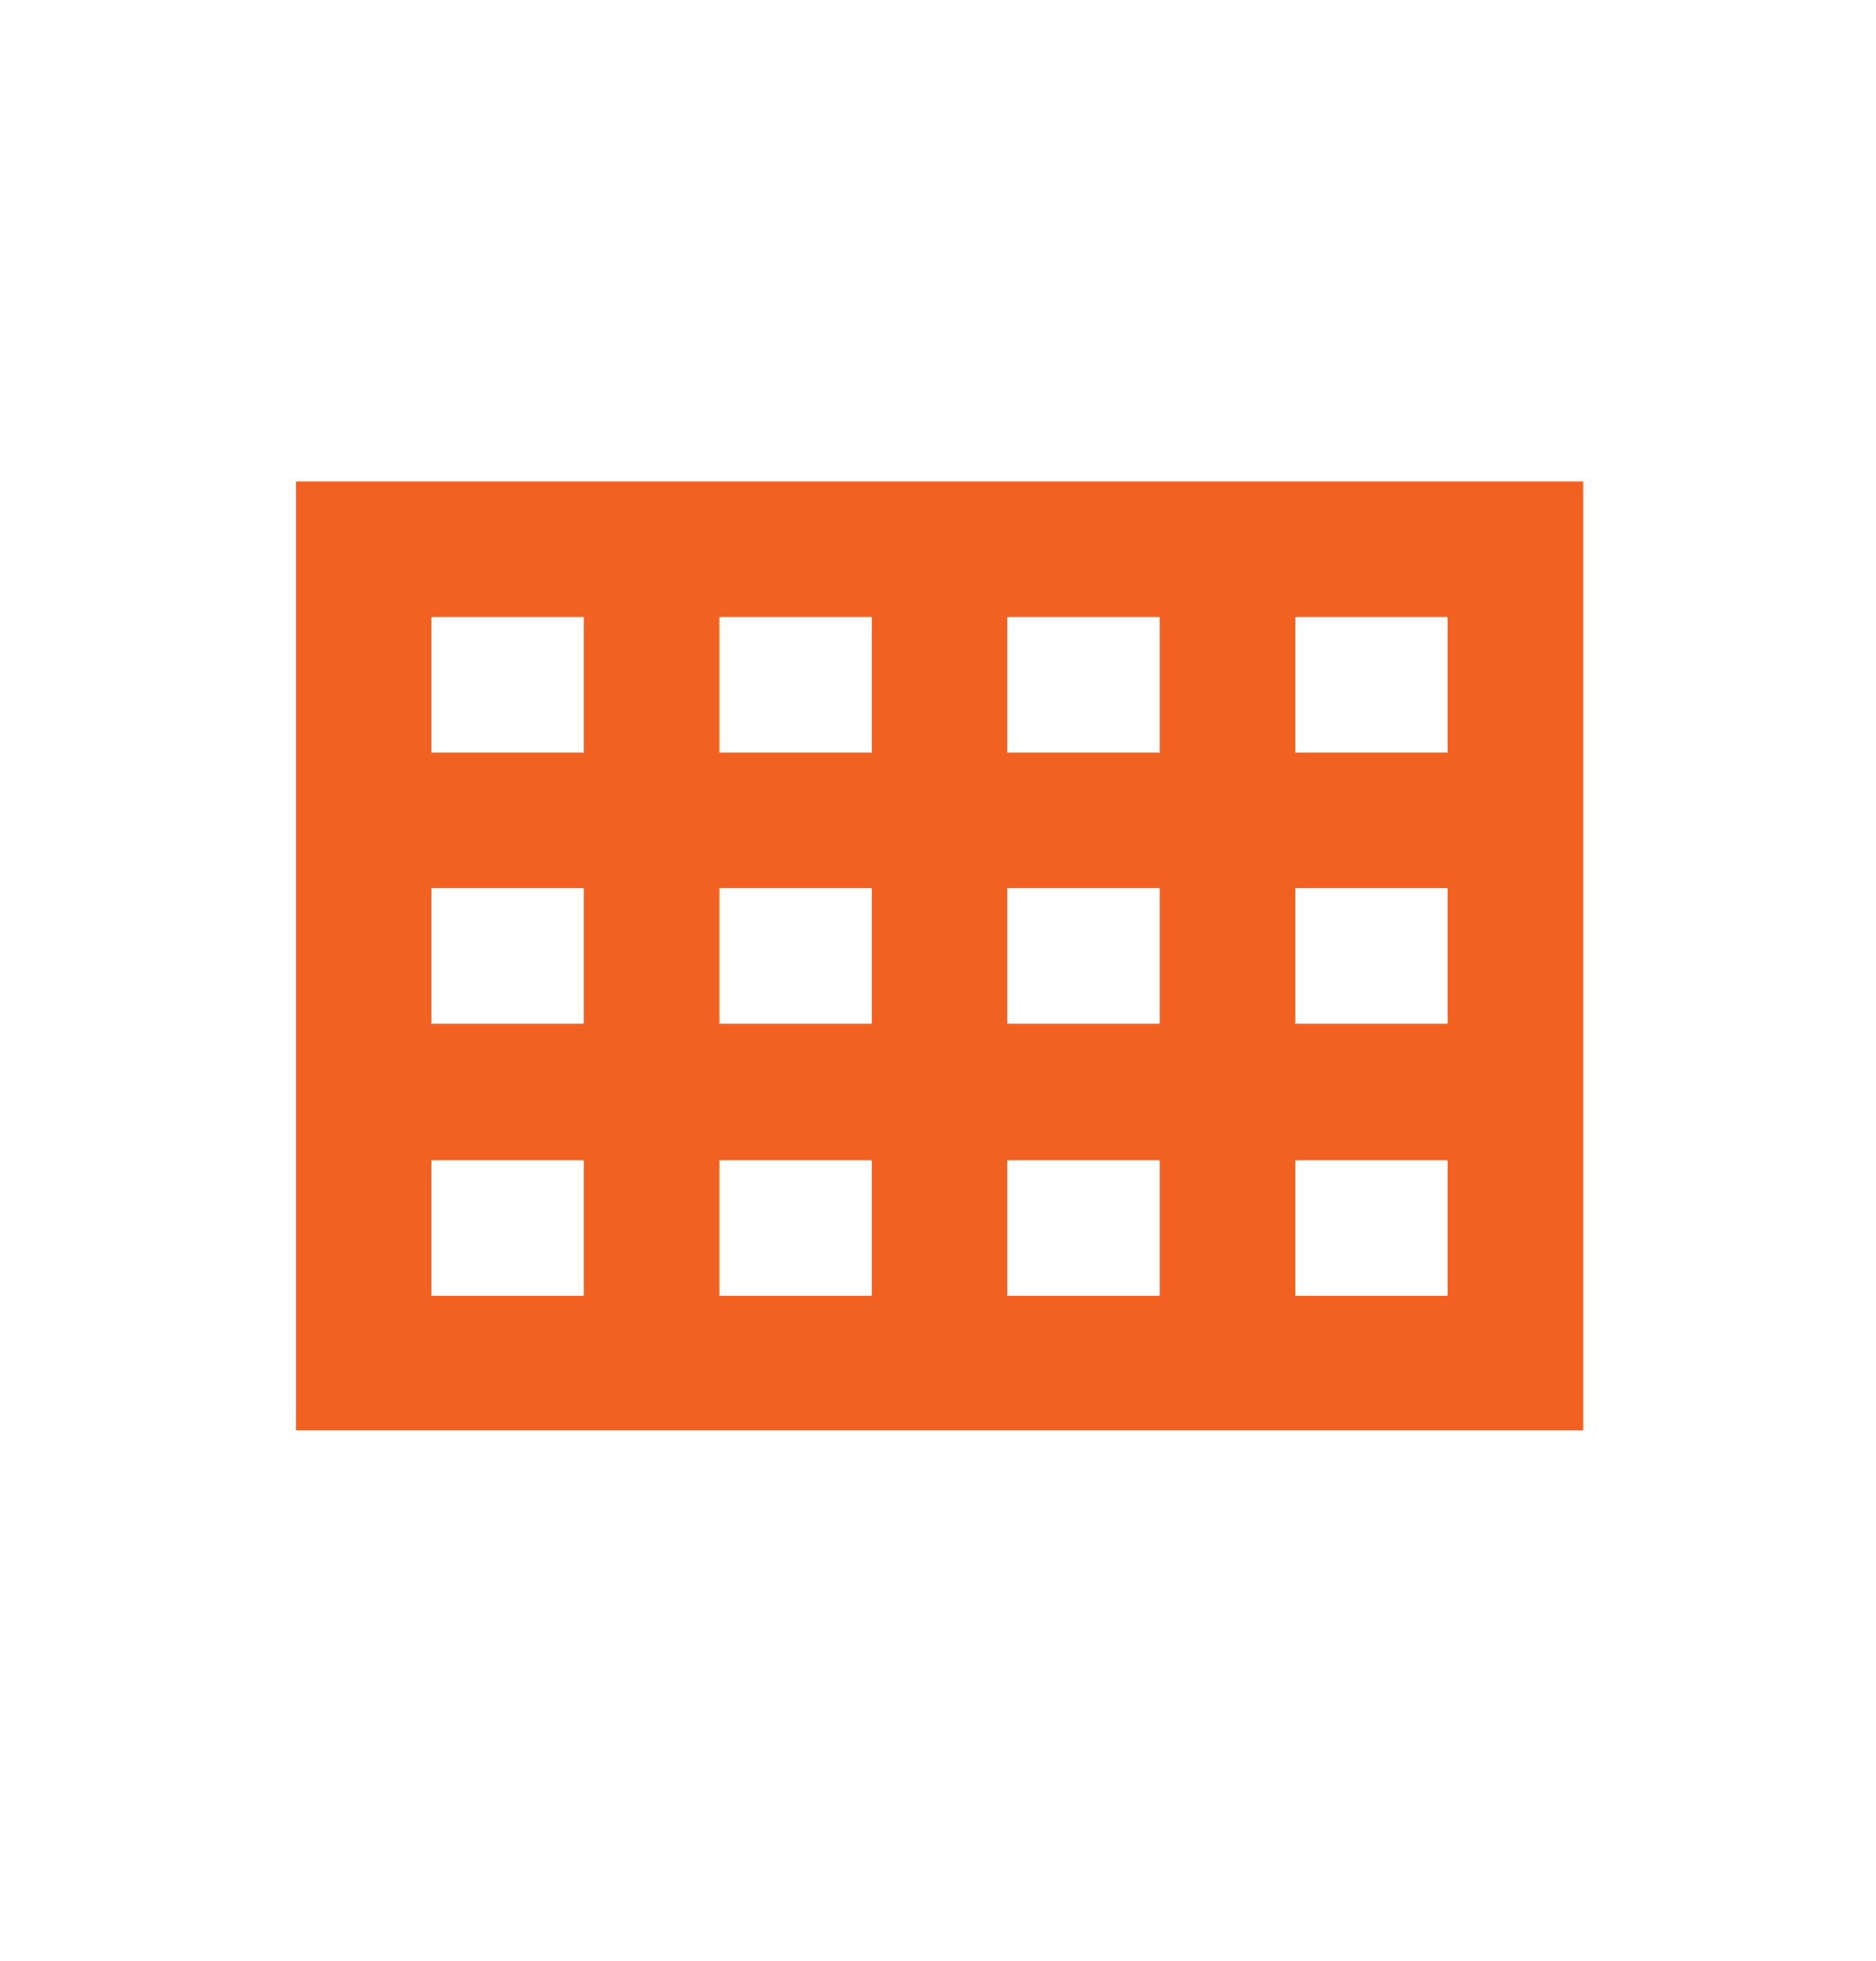 <?xml version="1.0" encoding="utf-8"?>
<!-- Generator: Adobe Illustrator 27.1.1, SVG Export Plug-In . SVG Version: 6.00 Build 0)  -->
<svg version="1.1" id="Layer_1" xmlns="http://www.w3.org/2000/svg" xmlns:xlink="http://www.w3.org/1999/xlink" x="0px" y="0px"
	 viewBox="0 0 188.3 196.7" style="enable-background:new 0 0 188.3 196.7;" xml:space="preserve">
<style type="text/css">
	.st0{fill:#F16122;}
</style>
<path id="Path_40" class="st0" d="M29.7,48.3v95.2h129.2V48.3H29.7z M145.3,75.5H130V61.9h15.3V75.5z M72.2,89.1h15.3v13.6H72.2
	V89.1z M58.6,102.7H43.3V89.1h15.3V102.7z M87.5,75.5H72.2V61.9h15.3V75.5z M101.1,61.9h15.3v13.6h-15.3V61.9z M87.5,116.4V130H72.2
	v-13.6H87.5z M101.1,116.4h15.3V130h-15.3V116.4z M101.1,102.7V89.1h15.3v13.6H101.1z M130,89.1h15.3v13.6H130V89.1z M58.6,61.9
	v13.6H43.3V61.9H58.6z M43.3,116.4h15.3V130H43.3V116.4z M130,130v-13.6h15.3V130H130z"/>
</svg>
